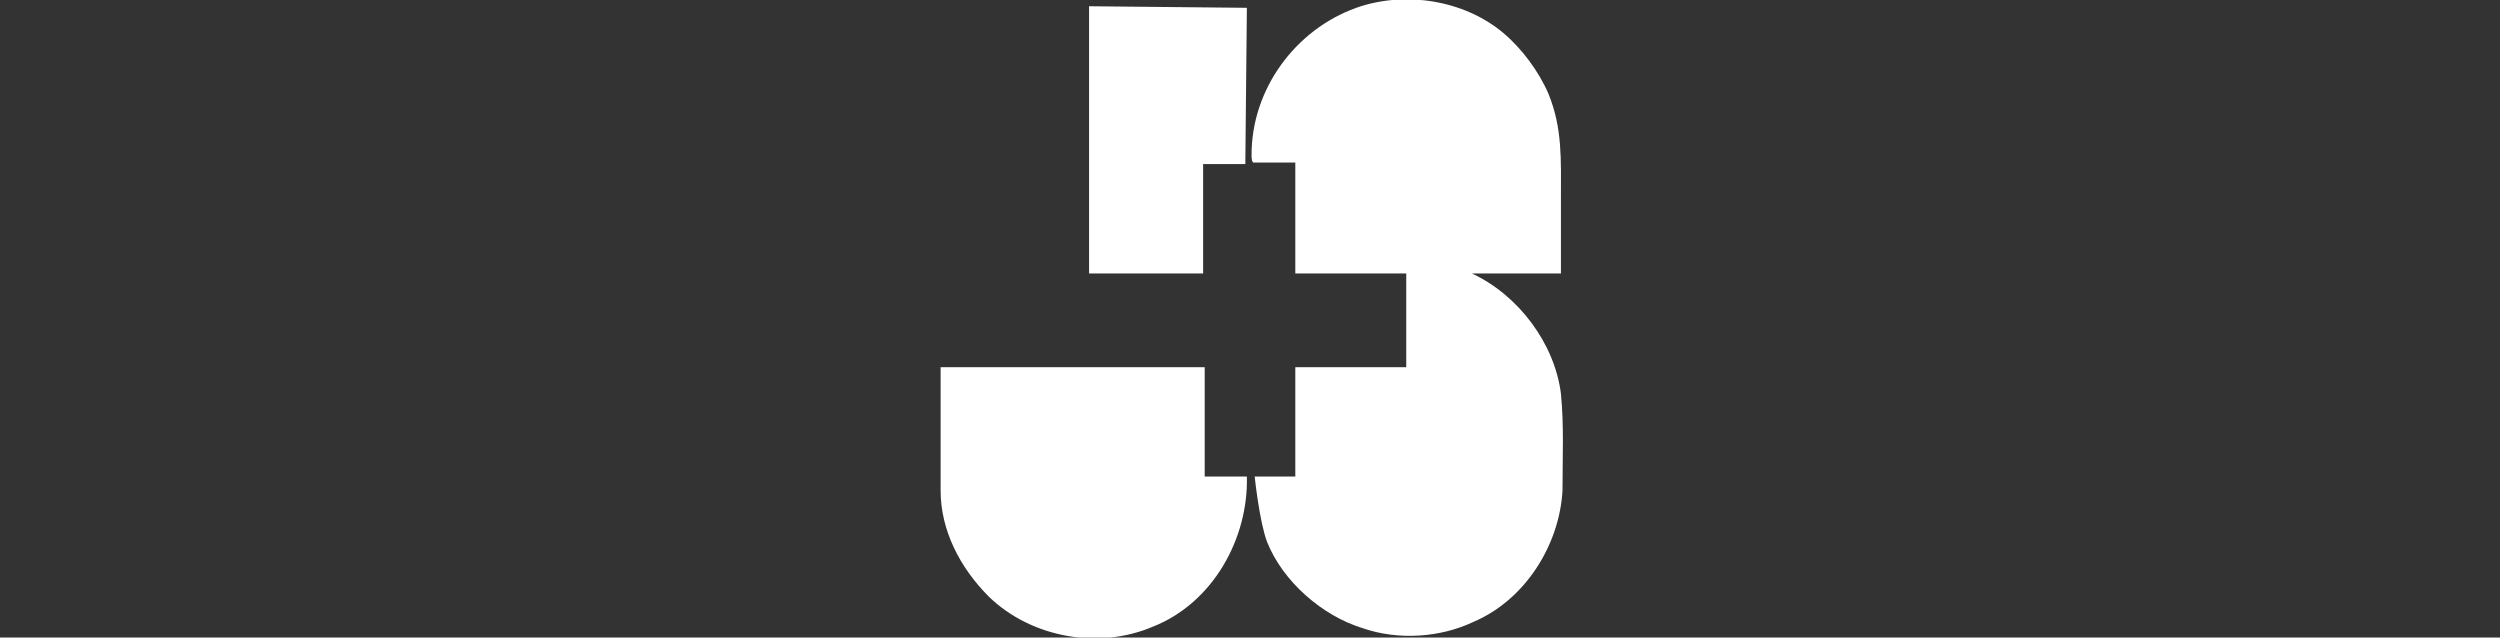 <?xml version="1.0" encoding="utf-8"?>
<!-- Generator: Adobe Illustrator 28.0.0, SVG Export Plug-In . SVG Version: 6.00 Build 0)  -->
<svg version="1.1" id="Layer_1" xmlns="http://www.w3.org/2000/svg" xmlns:xlink="http://www.w3.org/1999/xlink" x="0px" y="0px"
	 viewBox="0 0 160 40.8" style="enable-background:new 0 0 160 40.8;" xml:space="preserve">
<rect x="0" y="0" width="160" height="40.8" fill="#333333" stroke="none"/>
<style type="text/css">
	.st0{fill-rule:evenodd;clip-rule:evenodd;fill:#FFFFFF;}
</style>
<path class="st0" d="M77,30.5h2.8c0.1,4-2.2,8.1-6,9.6c-3.5,1.5-7.8,0.7-10.5-1.9c-1.9-1.9-3.1-4.3-3.1-6.8c0-2.4,0-7.9,0-7.9
	l16.9,0V30.5z M79.8,0.5l-0.1,10l-2.7,0v0c0,2.5,0,4.6,0,7h-7.3l0-17.1L79.8,0.5L79.8,0.5z M99.1,6c0.9,2.2,0.8,4.2,0.8,6.7l0,4.8
	l-5.7,0c3,1.4,5.3,4.5,5.7,7.7c0.2,2.1,0.1,4,0.1,6.2c-0.2,3.5-2.4,7-5.7,8.4c-2.1,1-4.8,1.2-7.1,0.4c-2.6-0.8-5.1-3-6.1-5.5
	c-0.5-1.3-0.8-4.2-0.8-4.2l2.6,0v-7H90v-6h-7.1v-7.1h-2.7c-0.1-0.1-0.1-0.3-0.1-0.5c0-4.2,2.8-8,6.7-9.4c3.1-1.1,6.9-0.5,9.4,1.6
	C97.4,3.1,98.5,4.6,99.1,6L99.1,6z"/>
</svg>
